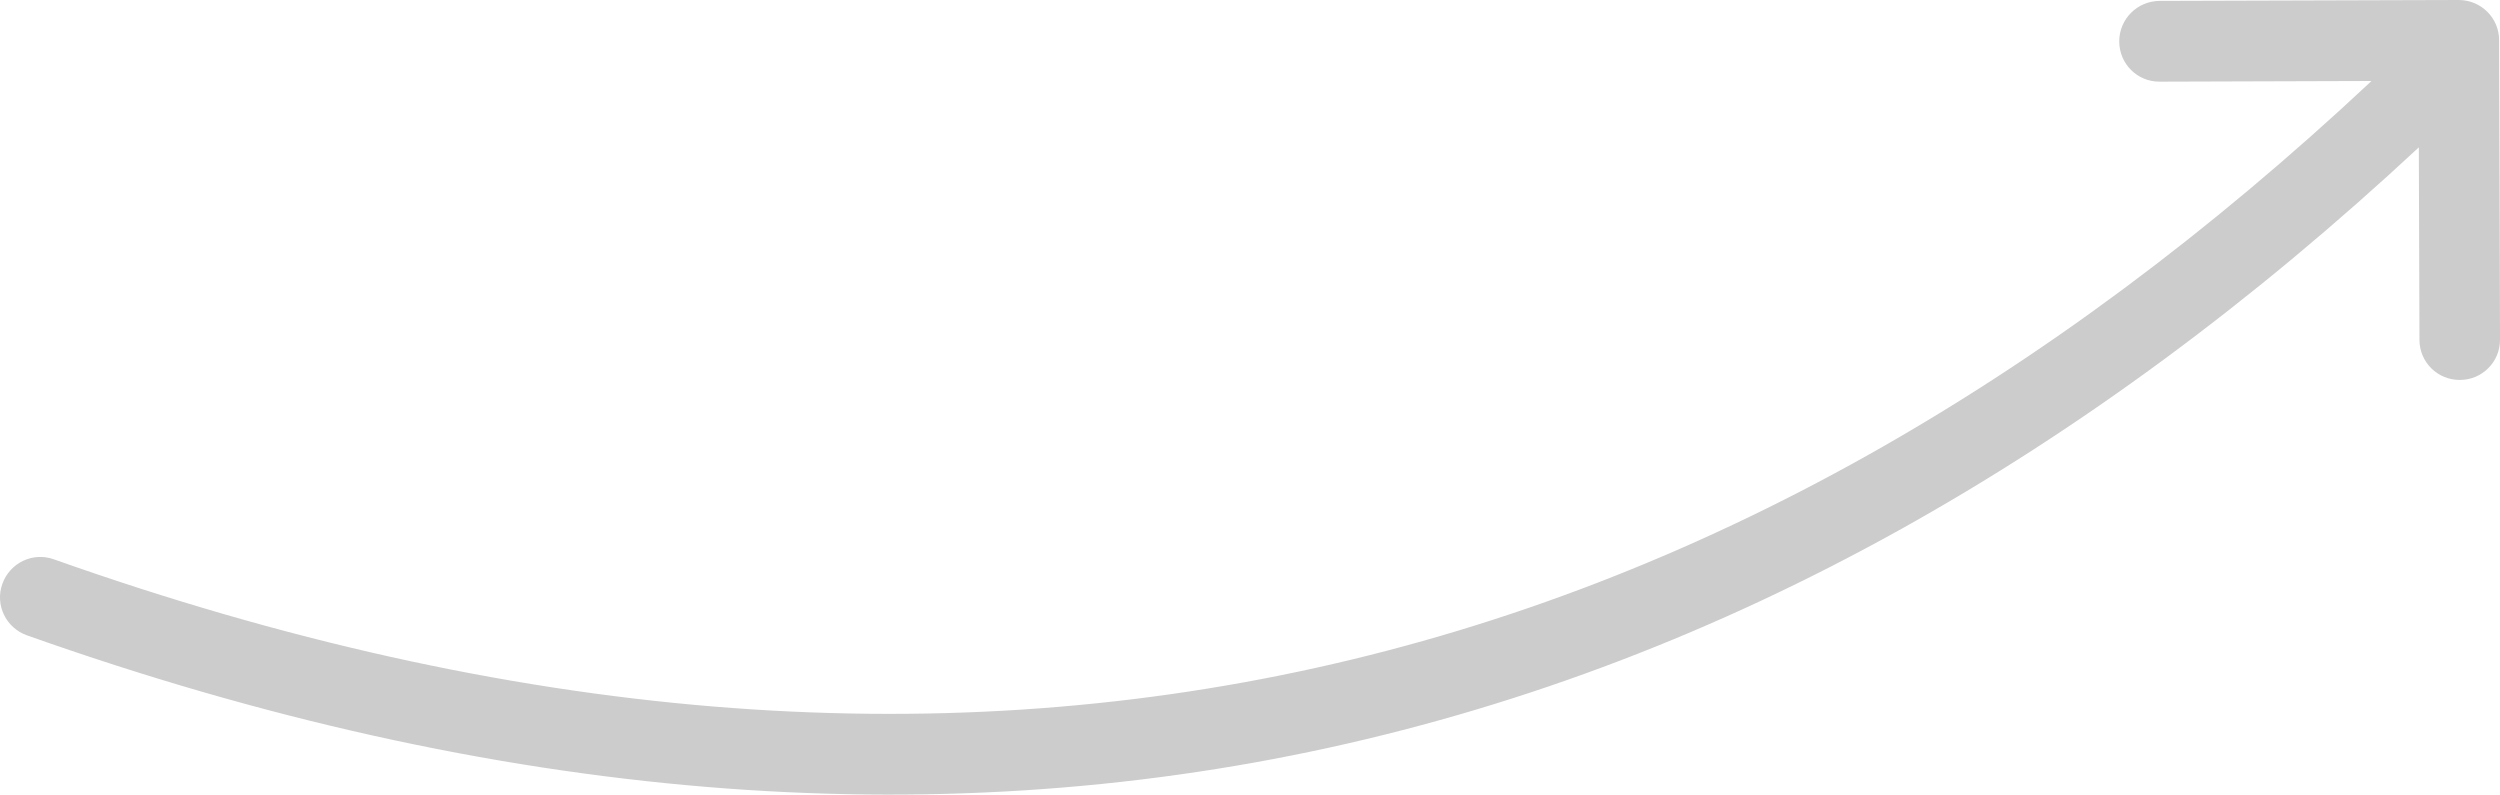 <?xml version="1.0" encoding="utf-8"?>
<!-- Generator: Adobe Illustrator 16.2.0, SVG Export Plug-In . SVG Version: 6.00 Build 0)  -->
<!DOCTYPE svg PUBLIC "-//W3C//DTD SVG 1.1//EN" "http://www.w3.org/Graphics/SVG/1.1/DTD/svg11.dtd">
<svg version="1.1" id="Layer_1" xmlns="http://www.w3.org/2000/svg" xmlns:xlink="http://www.w3.org/1999/xlink" x="0px" y="0px"
	 width="154.799px" height="49.202px" viewBox="0 0 154.799 49.202" enable-background="new 0 0 154.799 49.202"
	 xml:space="preserve">
<path fill-rule="evenodd" clip-rule="evenodd" fill="#CCCCCC" d="M1.667,39.339c-1.307-0.467-1.987-1.891-1.521-3.186
	c0.467-1.308,1.894-1.987,3.188-1.521c56.835,20.152,103.71,7.629,143.438-29.551c0.013-0.013,0.039-0.039,0.065-0.066
	l-13.109,0.041c-1.386,0.013-2.506-1.107-2.506-2.494c0-1.374,1.107-2.494,2.493-2.507L152.239,0c1.386,0,2.506,1.108,2.506,2.494
	l0.055,18.524c0.013,1.387-1.107,2.507-2.479,2.507c-1.389,0.013-2.509-1.107-2.509-2.479l-0.039-11.923
	C108.831,47.223,60.144,60.077,1.667,39.339z"/>
</svg>

